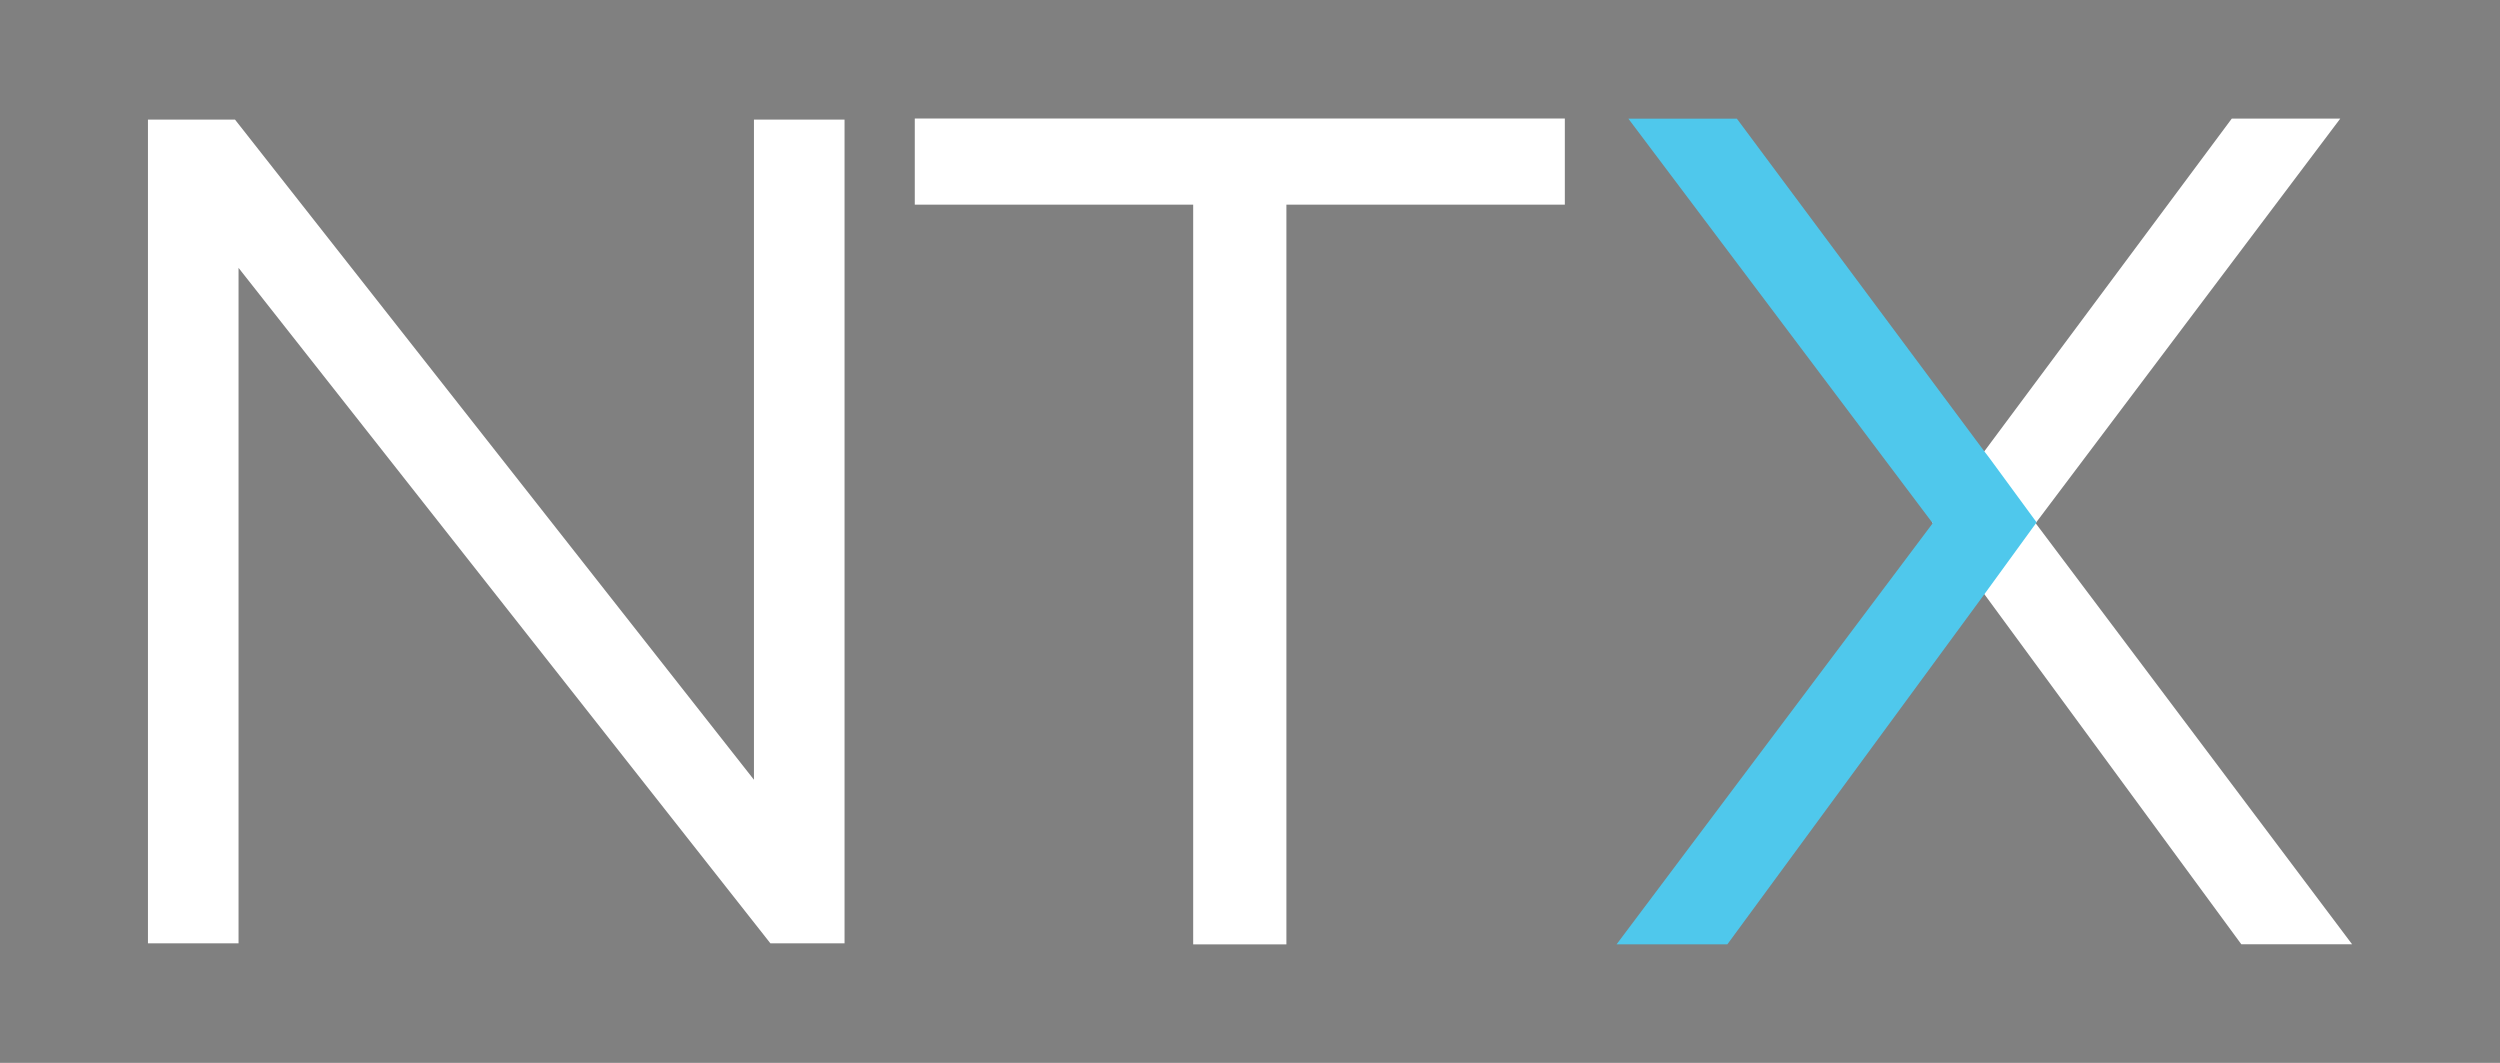 <?xml version="1.0" encoding="UTF-8"?><svg id="Layer_1" xmlns="http://www.w3.org/2000/svg" viewBox="0 0 76.275 32.429"><rect x="0" y="0" width="76.275" height="32.429" fill="#808080" stroke="none"/><path d="m4.513,3.649h2.657l15.833,20.141V3.649h2.764v25.132h-2.262L7.278,8.173v20.608h-2.764V3.649Z" style="fill:#fff;"/><path d="m36.405,6.244h-8.495v-2.628h19.833v2.628h-8.495v22.569h-2.844V6.244Z" style="fill:#fff;"/><polygon points="58.946 15.933 58.938 15.943 58.961 15.973 58.968 15.962 58.946 15.933" style="fill:#013d4f;"/><polygon points="71.762 28.809 68.382 28.809 60.542 18.128 58.962 15.969 58.972 15.959 58.942 15.928 60.382 13.979 60.542 13.769 68.092 3.618 71.402 3.618 62.132 15.928 62.112 15.959 62.112 15.969 71.762 28.809" style="fill:#fff;"/><polygon points="62.132 15.931 62.112 15.961 62.112 15.971 60.542 18.131 52.702 28.811 49.322 28.811 58.962 15.971 58.972 15.961 58.942 15.931 49.682 3.621 52.992 3.621 60.542 13.771 60.702 13.981 62.132 15.931" style="fill:#4fc8ec;"/><polygon points="62.116 15.973 62.138 15.943 62.131 15.933 62.108 15.962 62.116 15.973" style="fill:#50c8eb;"/></svg>